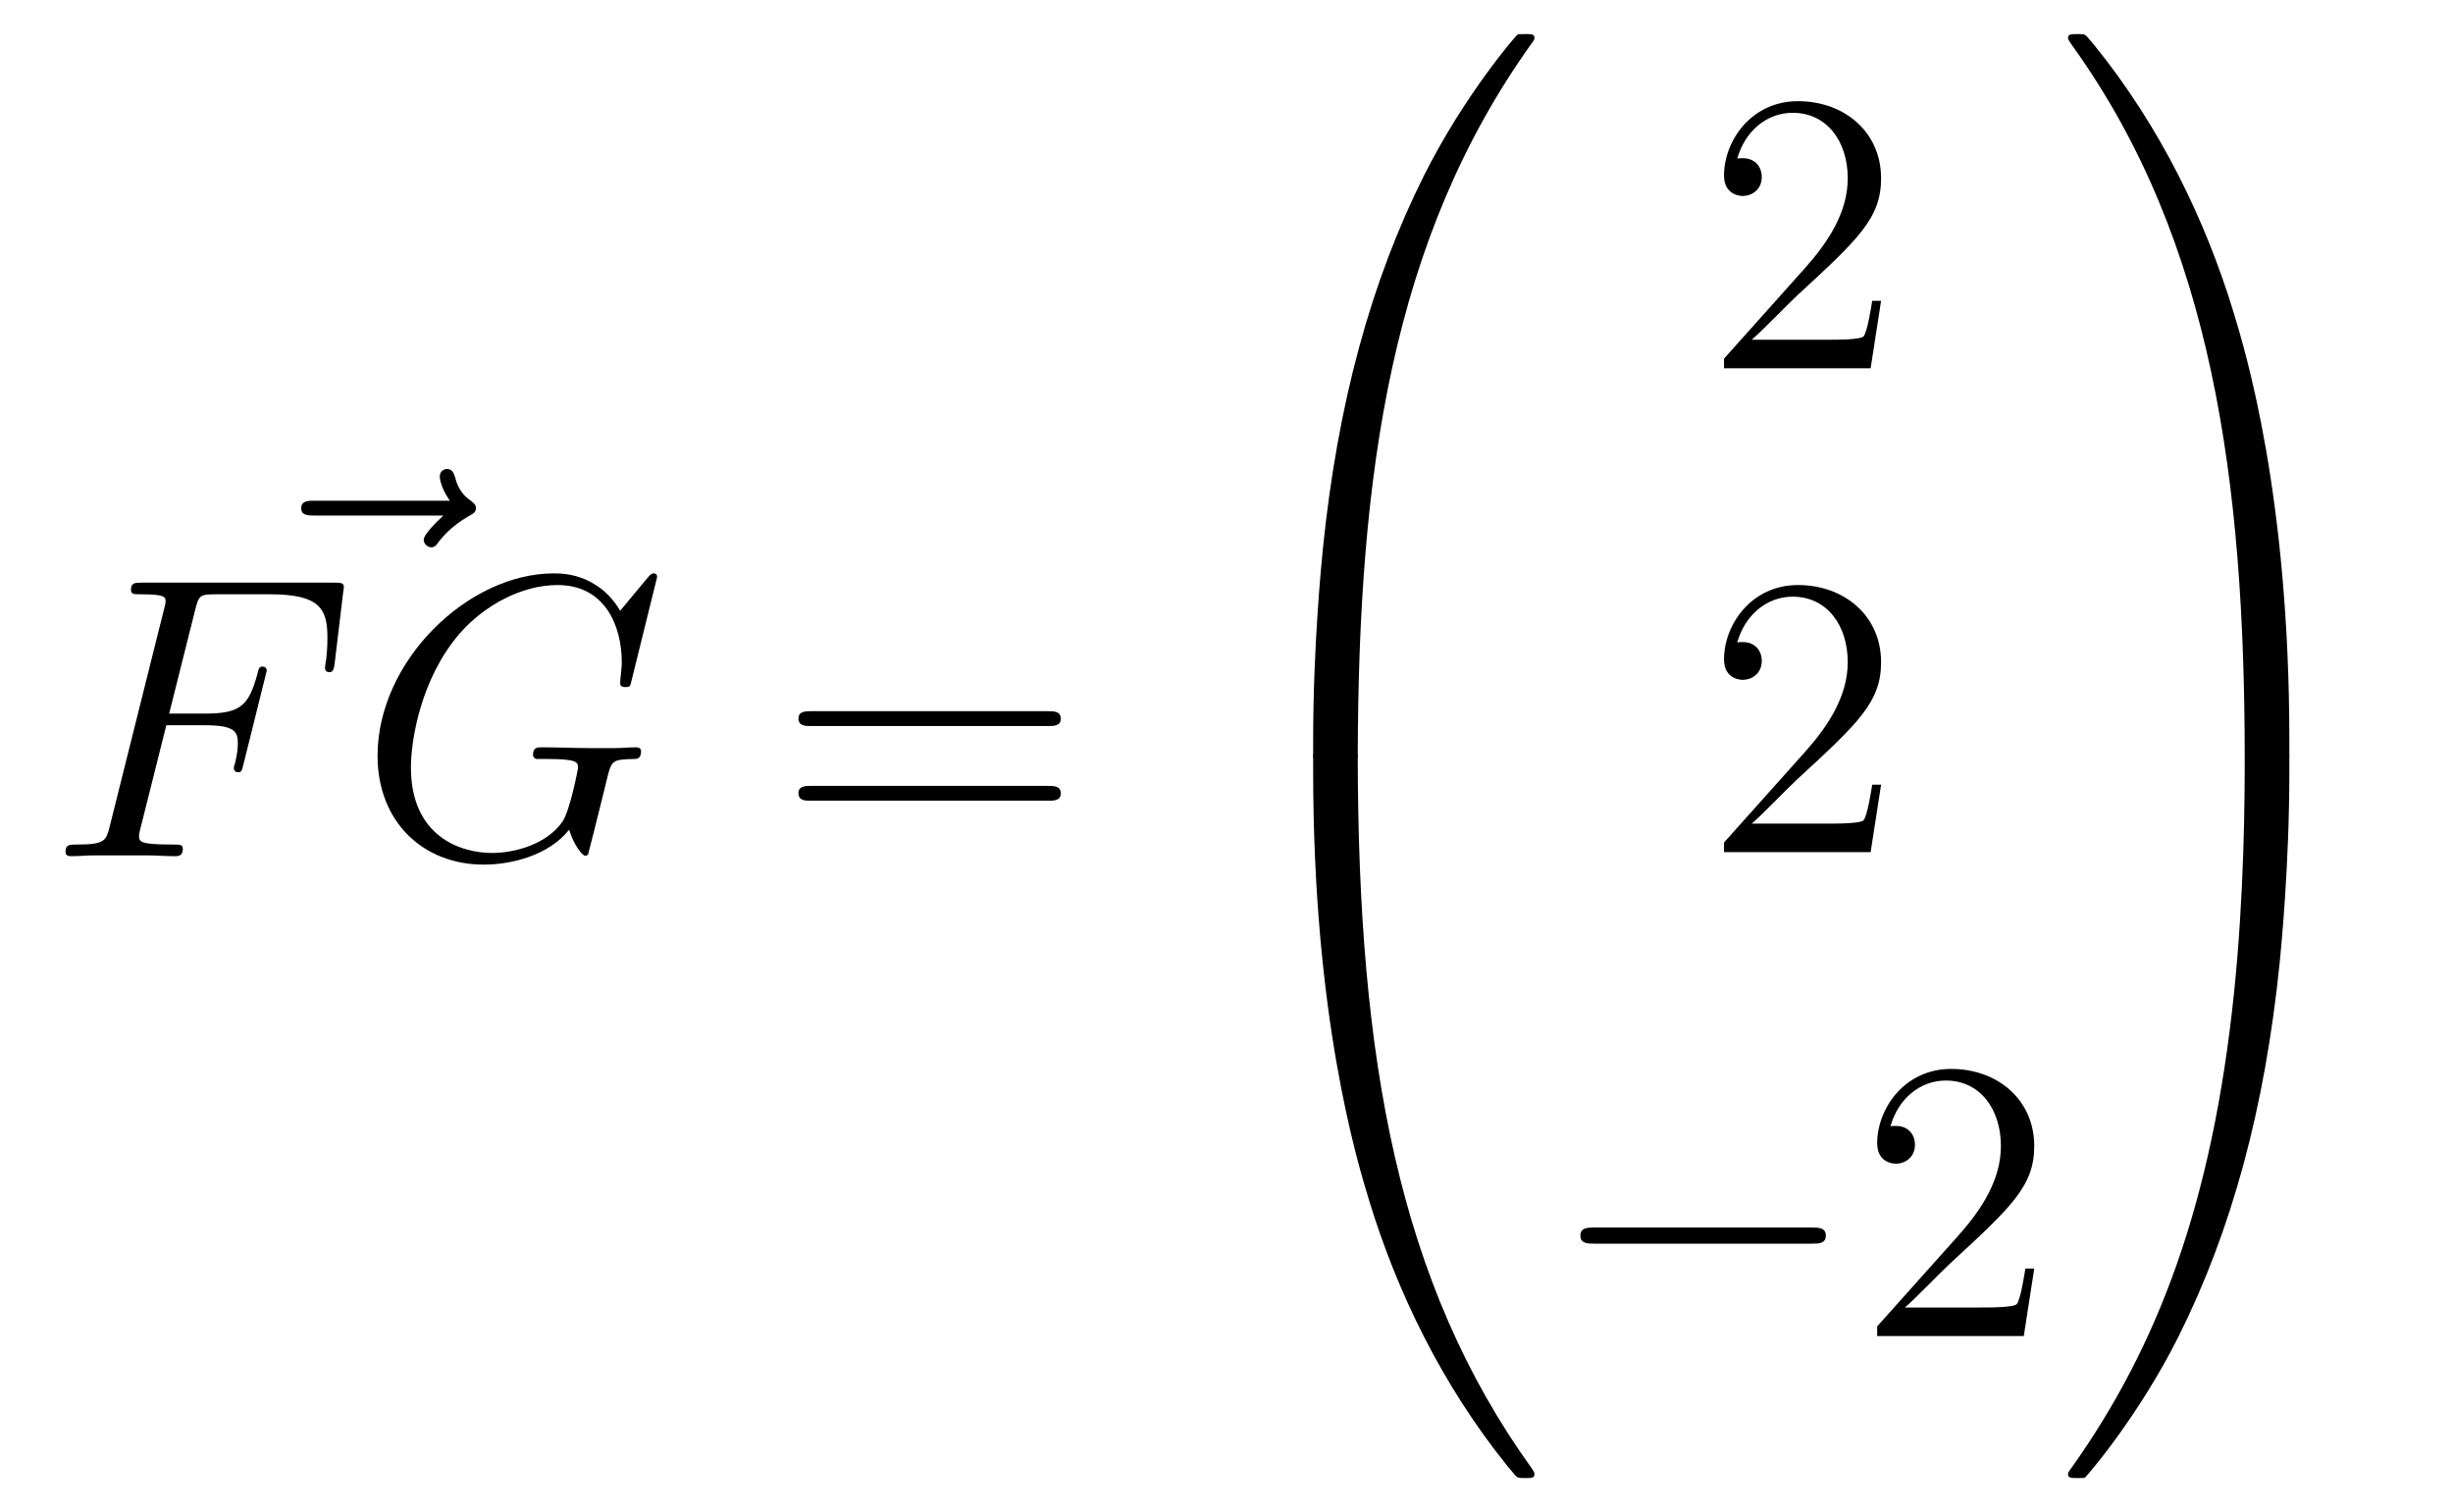 <?xml version='1.0'?>
<!-- This file was generated by dvisvgm 1.14.1 -->
<svg height='45pt' version='1.1' viewBox='0 -45 73 45' width='73pt' xmlns='http://www.w3.org/2000/svg' xmlns:xlink='http://www.w3.org/1999/xlink'>
<g id='page1'>
<g transform='matrix(1 0 0 1 -127 622)'>
<path d='M140.195 -651.657C140.052 -651.525 139.61 -651.107 139.61 -650.939C139.61 -650.82 139.717 -650.712 139.837 -650.712C139.944 -650.712 139.992 -650.784 140.076 -650.903C140.363 -651.262 140.686 -651.489 140.961 -651.645C141.08 -651.716 141.164 -651.752 141.164 -651.884C141.164 -651.991 141.068 -652.051 140.996 -652.111C140.662 -652.338 140.578 -652.661 140.542 -652.804C140.506 -652.9 140.47 -653.043 140.303 -653.043C140.231 -653.043 140.088 -652.995 140.088 -652.816C140.088 -652.708 140.16 -652.422 140.387 -652.099H136.37C136.167 -652.099 135.964 -652.099 135.964 -651.872C135.964 -651.657 136.179 -651.657 136.37 -651.657H140.195Z' fill-rule='evenodd'/>
<path d='M131.95 -645.417H133.098C134.007 -645.417 134.078 -645.214 134.078 -644.867C134.078 -644.712 134.054 -644.544 133.994 -644.281C133.971 -644.233 133.959 -644.174 133.959 -644.15C133.959 -644.066 134.007 -644.018 134.09 -644.018C134.186 -644.018 134.198 -644.066 134.246 -644.257L134.939 -647.043C134.939 -647.091 134.903 -647.162 134.819 -647.162C134.712 -647.162 134.7 -647.114 134.652 -646.911C134.401 -646.015 134.162 -645.764 133.122 -645.764H132.034L132.811 -648.86C132.919 -649.278 132.942 -649.314 133.433 -649.314H135.034C136.529 -649.314 136.744 -648.872 136.744 -648.023C136.744 -647.951 136.744 -647.688 136.708 -647.377C136.696 -647.33 136.672 -647.174 136.672 -647.127C136.672 -647.031 136.732 -646.995 136.804 -646.995C136.887 -646.995 136.935 -647.043 136.959 -647.258L137.21 -649.35C137.21 -649.386 137.234 -649.505 137.234 -649.529C137.234 -649.661 137.127 -649.661 136.911 -649.661H131.245C131.018 -649.661 130.898 -649.661 130.898 -649.446C130.898 -649.314 130.982 -649.314 131.185 -649.314C131.927 -649.314 131.927 -649.23 131.927 -649.099C131.927 -649.039 131.914 -648.991 131.879 -648.86L130.265 -642.405C130.157 -641.986 130.133 -641.867 129.297 -641.867C129.069 -641.867 128.95 -641.867 128.95 -641.652C128.95 -641.52 129.057 -641.52 129.129 -641.52C129.356 -641.52 129.595 -641.544 129.822 -641.544H131.377C131.64 -641.544 131.927 -641.52 132.189 -641.52C132.297 -641.52 132.441 -641.52 132.441 -641.735C132.441 -641.867 132.369 -641.867 132.106 -641.867C131.161 -641.867 131.138 -641.95 131.138 -642.13C131.138 -642.189 131.161 -642.285 131.185 -642.369L131.95 -645.417Z' fill-rule='evenodd'/>
<path d='M146.556 -649.828C146.556 -649.936 146.473 -649.936 146.449 -649.936C146.425 -649.936 146.377 -649.936 146.281 -649.816L145.456 -648.824C145.397 -648.92 145.158 -649.338 144.691 -649.613C144.177 -649.936 143.664 -649.936 143.484 -649.936C140.926 -649.936 138.236 -647.33 138.236 -644.508C138.236 -642.536 139.599 -641.269 141.392 -641.269C142.253 -641.269 143.341 -641.556 143.938 -642.309C144.07 -641.855 144.333 -641.532 144.416 -641.532C144.476 -641.532 144.488 -641.568 144.5 -641.568C144.512 -641.592 144.608 -642.01 144.668 -642.225L144.859 -642.99C144.954 -643.385 145.002 -643.552 145.086 -643.911C145.206 -644.365 145.23 -644.401 145.887 -644.413C145.935 -644.413 146.078 -644.413 146.078 -644.64C146.078 -644.76 145.959 -644.76 145.923 -644.76C145.719 -644.76 145.492 -644.736 145.277 -644.736H144.632C144.129 -644.736 143.604 -644.76 143.114 -644.76C143.006 -644.76 142.863 -644.76 142.863 -644.544C142.863 -644.425 142.958 -644.425 142.958 -644.413H143.257C144.201 -644.413 144.201 -644.317 144.201 -644.138C144.201 -644.126 143.974 -642.919 143.747 -642.56C143.293 -641.891 142.349 -641.616 141.643 -641.616C140.723 -641.616 139.229 -642.094 139.229 -644.162C139.229 -644.963 139.515 -646.792 140.675 -648.142C141.428 -649.003 142.54 -649.589 143.592 -649.589C145.002 -649.589 145.504 -648.382 145.504 -647.282C145.504 -647.091 145.456 -646.827 145.456 -646.66C145.456 -646.553 145.576 -646.553 145.612 -646.553C145.744 -646.553 145.755 -646.565 145.803 -646.78L146.556 -649.828Z' fill-rule='evenodd'/>
<path d='M158.186 -645.393C158.353 -645.393 158.568 -645.393 158.568 -645.608C158.568 -645.835 158.365 -645.835 158.186 -645.835H151.145C150.978 -645.835 150.762 -645.835 150.762 -645.62C150.762 -645.393 150.966 -645.393 151.145 -645.393H158.186ZM158.186 -643.17C158.353 -643.17 158.568 -643.17 158.568 -643.385C158.568 -643.612 158.365 -643.612 158.186 -643.612H151.145C150.978 -643.612 150.762 -643.612 150.762 -643.397C150.762 -643.17 150.966 -643.17 151.145 -643.17H158.186Z' fill-rule='evenodd'/>
<path d='M167.071 -644.361C167.334 -644.361 167.406 -644.361 167.406 -644.529C167.429 -652.908 168.398 -659.866 172.582 -665.711C172.665 -665.819 172.665 -665.843 172.665 -665.867C172.665 -665.986 172.582 -665.986 172.39 -665.986C172.199 -665.986 172.175 -665.986 172.151 -665.962C172.103 -665.927 170.585 -664.181 169.378 -661.778C167.8 -658.623 166.808 -655 166.366 -650.649C166.33 -650.278 166.079 -647.792 166.079 -644.959V-644.493C166.091 -644.361 166.162 -644.361 166.413 -644.361H167.071Z' fill-rule='evenodd'/>
<path d='M166.413 -644.638C166.162 -644.638 166.091 -644.638 166.079 -644.506V-644.04C166.079 -636.736 167.382 -632.457 167.752 -631.249C168.565 -628.595 169.892 -625.798 171.888 -623.336C172.068 -623.12 172.115 -623.061 172.163 -623.037C172.187 -623.025 172.199 -623.013 172.39 -623.013C172.582 -623.013 172.665 -623.013 172.665 -623.132C172.665 -623.156 172.665 -623.18 172.594 -623.288C168.613 -628.811 167.418 -635.457 167.406 -644.47C167.406 -644.638 167.334 -644.638 167.071 -644.638H166.413Z' fill-rule='evenodd'/>
<path d='M182.98 -658.048H182.717C182.681 -657.845 182.585 -657.187 182.466 -656.996C182.382 -656.889 181.701 -656.889 181.342 -656.889H179.131C179.453 -657.164 180.183 -657.929 180.493 -658.216C182.31 -659.889 182.98 -660.511 182.98 -661.694C182.98 -663.069 181.892 -663.989 180.505 -663.989S178.306 -662.806 178.306 -661.778C178.306 -661.168 178.832 -661.168 178.868 -661.168C179.119 -661.168 179.429 -661.347 179.429 -661.73C179.429 -662.065 179.202 -662.292 178.868 -662.292C178.76 -662.292 178.736 -662.292 178.7 -662.28C178.928 -663.093 179.573 -663.643 180.35 -663.643C181.366 -663.643 181.988 -662.794 181.988 -661.694C181.988 -660.678 181.402 -659.793 180.721 -659.028L178.306 -656.327V-656.04H182.669L182.98 -658.048Z' fill-rule='evenodd'/>
<path d='M182.98 -643.648H182.717C182.681 -643.445 182.585 -642.787 182.466 -642.596C182.382 -642.489 181.701 -642.489 181.342 -642.489H179.131C179.453 -642.764 180.183 -643.529 180.493 -643.816C182.31 -645.489 182.98 -646.111 182.98 -647.294C182.98 -648.669 181.892 -649.589 180.505 -649.589S178.306 -648.406 178.306 -647.378C178.306 -646.768 178.832 -646.768 178.868 -646.768C179.119 -646.768 179.429 -646.947 179.429 -647.33C179.429 -647.665 179.202 -647.892 178.868 -647.892C178.76 -647.892 178.736 -647.892 178.7 -647.88C178.928 -648.693 179.573 -649.243 180.35 -649.243C181.366 -649.243 181.988 -648.394 181.988 -647.294C181.988 -646.278 181.402 -645.393 180.721 -644.628L178.306 -641.927V-641.64H182.669L182.98 -643.648Z' fill-rule='evenodd'/>
<path d='M180.918 -629.989C181.121 -629.989 181.336 -629.989 181.336 -630.228C181.336 -630.468 181.121 -630.468 180.918 -630.468H174.451C174.248 -630.468 174.032 -630.468 174.032 -630.228C174.032 -629.989 174.248 -629.989 174.451 -629.989H180.918Z' fill-rule='evenodd'/>
<path d='M187.538 -629.248H187.275C187.239 -629.045 187.144 -628.387 187.024 -628.196C186.94 -628.089 186.259 -628.089 185.901 -628.089H183.689C184.012 -628.364 184.741 -629.129 185.052 -629.416C186.869 -631.089 187.538 -631.711 187.538 -632.894C187.538 -634.269 186.45 -635.189 185.064 -635.189C183.677 -635.189 182.864 -634.006 182.864 -632.978C182.864 -632.368 183.39 -632.368 183.426 -632.368C183.677 -632.368 183.988 -632.547 183.988 -632.93C183.988 -633.265 183.76 -633.492 183.426 -633.492C183.318 -633.492 183.294 -633.492 183.259 -633.48C183.486 -634.293 184.131 -634.843 184.908 -634.843C185.924 -634.843 186.546 -633.994 186.546 -632.894C186.546 -631.878 185.96 -630.993 185.279 -630.228L182.864 -627.527V-627.24H187.227L187.538 -629.248Z' fill-rule='evenodd'/>
<path d='M195.13 -644.959C195.13 -652.263 193.826 -656.542 193.456 -657.75C192.643 -660.404 191.316 -663.201 189.32 -665.663C189.14 -665.879 189.093 -665.938 189.045 -665.962C189.021 -665.974 189.009 -665.986 188.817 -665.986C188.638 -665.986 188.543 -665.986 188.543 -665.867C188.543 -665.843 188.543 -665.819 188.698 -665.604C192.858 -659.794 193.79 -652.622 193.802 -644.529C193.802 -644.361 193.874 -644.361 194.137 -644.361H194.795C195.046 -644.361 195.118 -644.361 195.13 -644.493V-644.959Z' fill-rule='evenodd'/>
<path d='M195.13 -644.506C195.118 -644.638 195.046 -644.638 194.795 -644.638H194.137C193.874 -644.638 193.802 -644.638 193.802 -644.47C193.802 -643.239 193.79 -640.394 193.48 -637.417C192.834 -631.237 191.244 -626.958 188.626 -623.288C188.543 -623.18 188.543 -623.156 188.543 -623.132C188.543 -623.013 188.638 -623.013 188.817 -623.013C189.009 -623.013 189.033 -623.013 189.057 -623.037C189.104 -623.073 190.623 -624.818 191.83 -627.221C193.408 -630.377 194.4 -633.998 194.842 -638.35C194.878 -638.72 195.13 -641.207 195.13 -644.04V-644.506Z' fill-rule='evenodd'/>
</g>
</g>
</svg>
